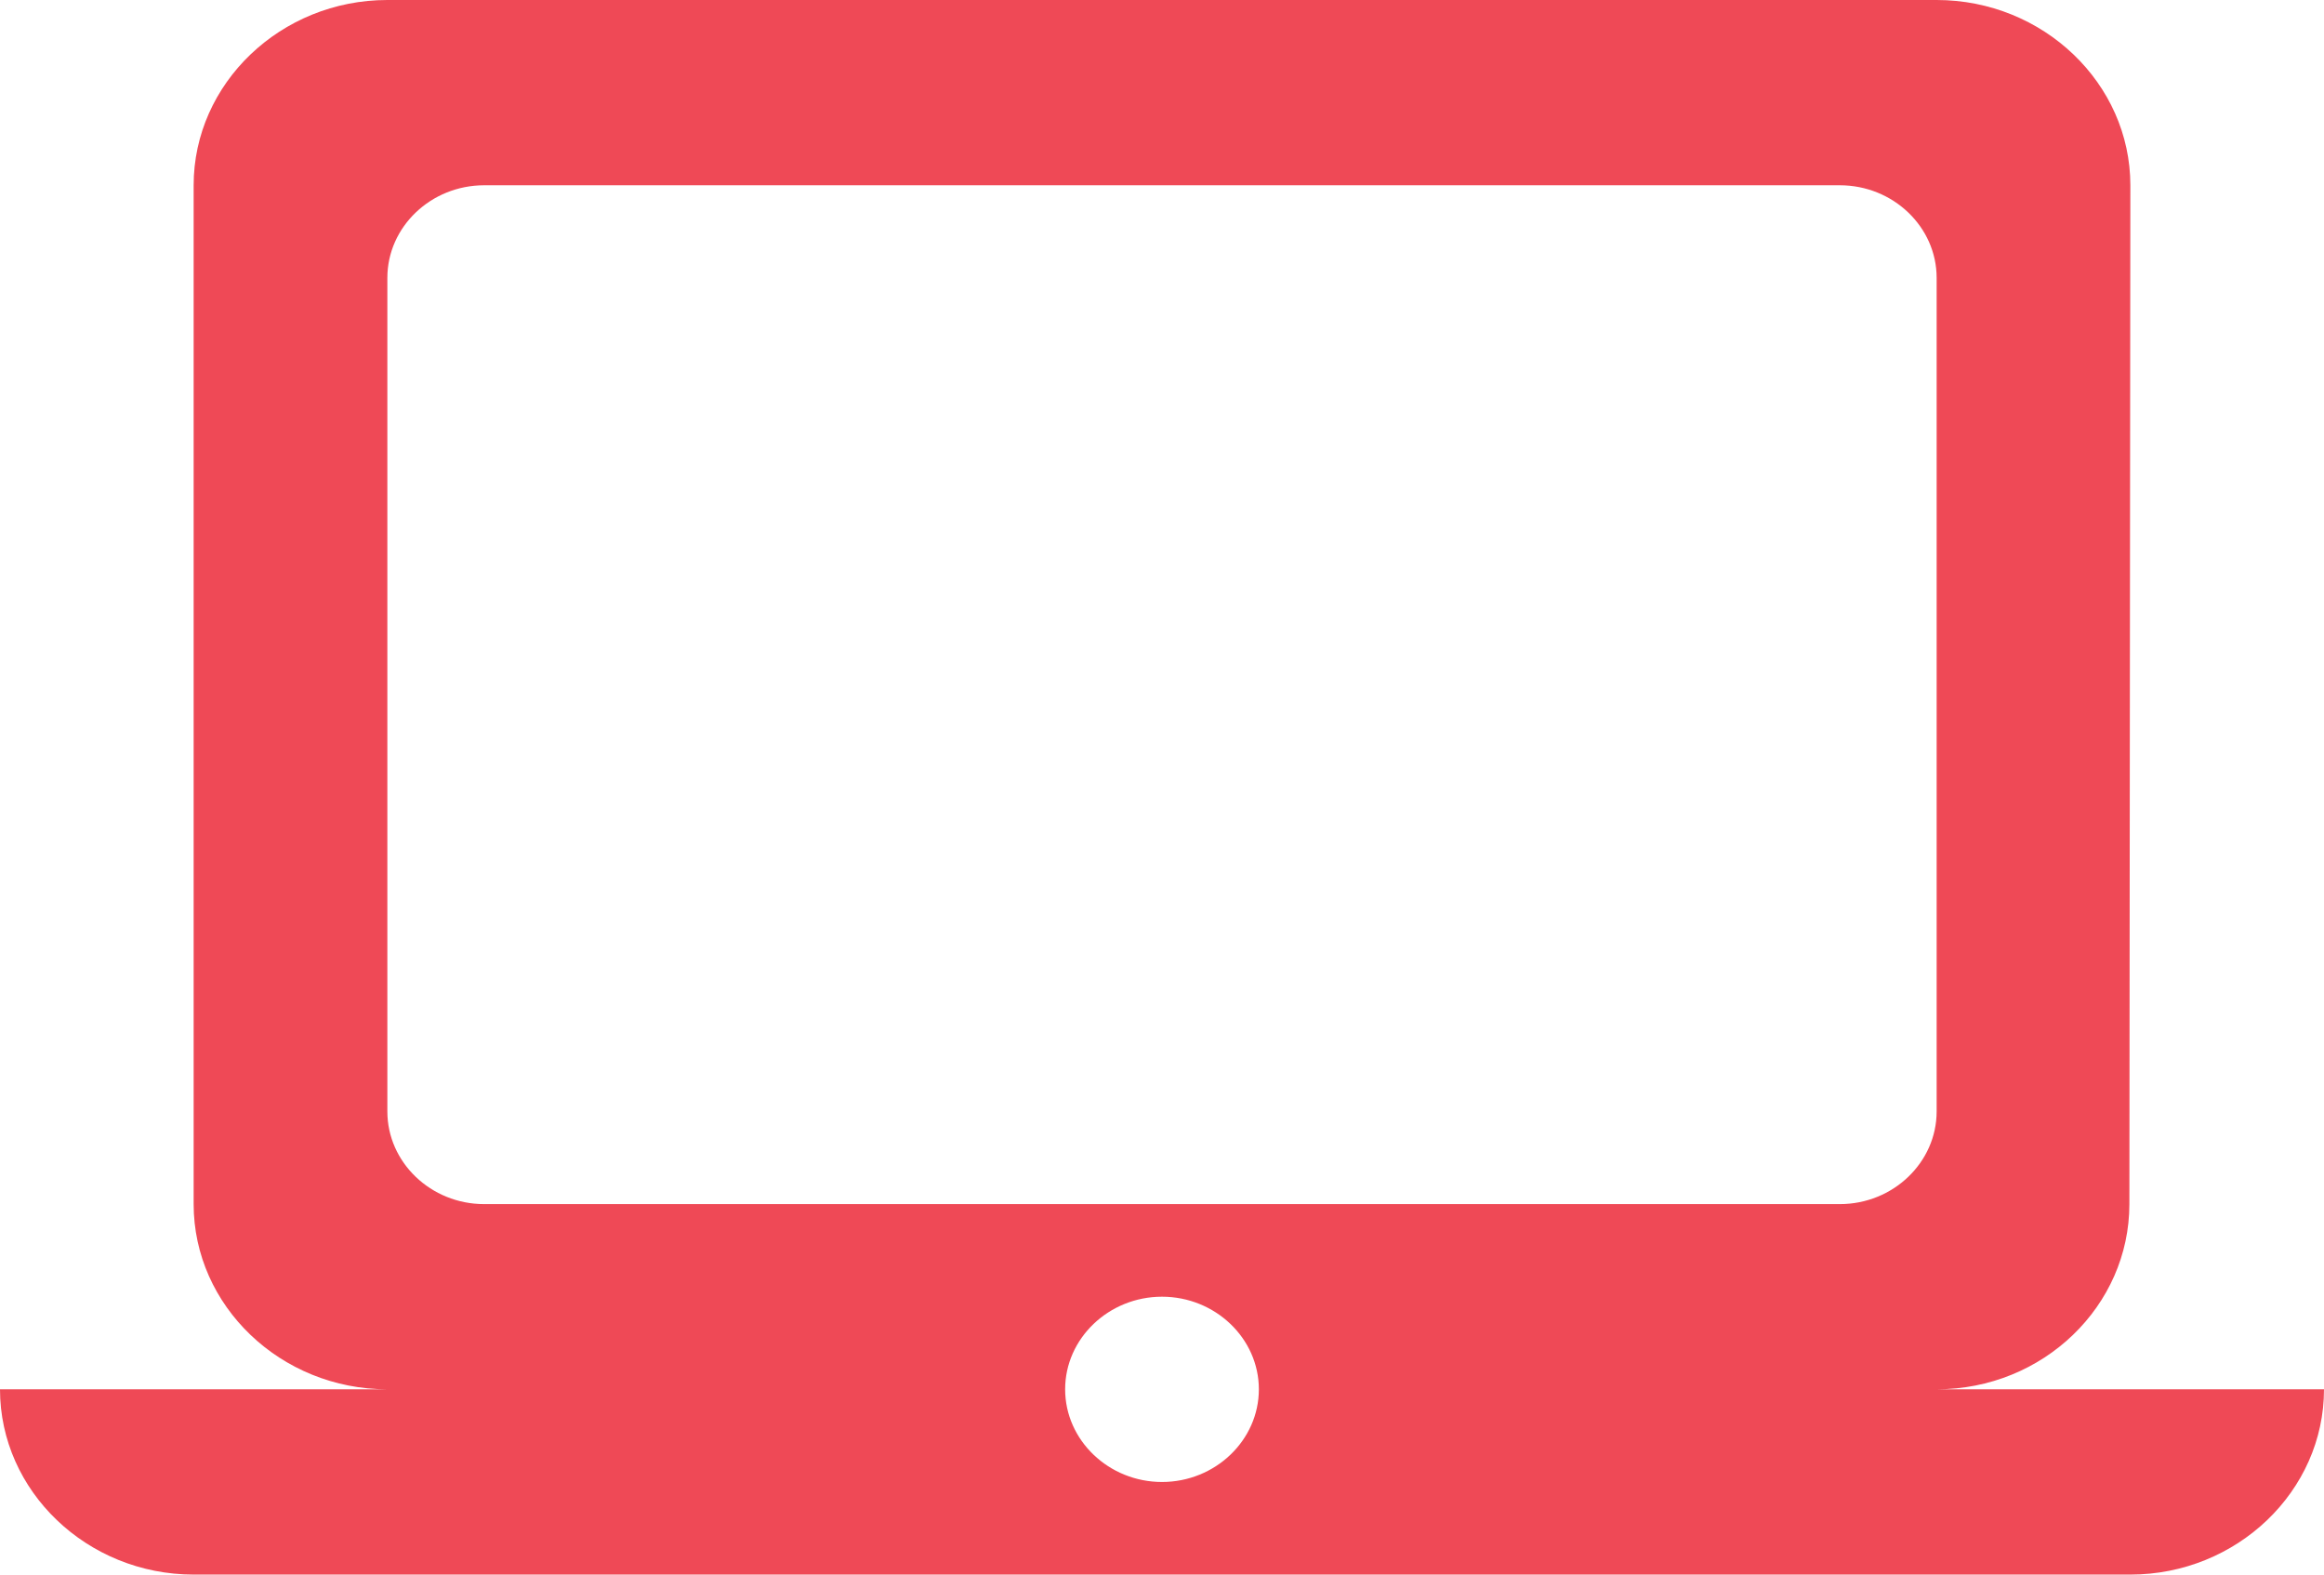 <svg width="31" height="21" viewBox="0 0 31 21" fill="none" xmlns="http://www.w3.org/2000/svg">
<path d="M25.833 18.529C27.254 18.529 28.404 17.418 28.404 16.059L28.417 2.471C28.417 1.112 27.254 0 25.833 0H5.167C3.746 0 2.583 1.112 2.583 2.471V16.059C2.583 17.418 3.746 18.529 5.167 18.529H0C0 19.888 1.163 21 2.583 21H28.417C29.837 21 31 19.888 31 18.529H25.833ZM6.458 2.471H24.542C25.252 2.471 25.833 3.026 25.833 3.706V14.823C25.833 15.503 25.252 16.059 24.542 16.059H6.458C5.748 16.059 5.167 15.503 5.167 14.823V3.706C5.167 3.026 5.748 2.471 6.458 2.471ZM15.5 19.765C14.79 19.765 14.208 19.209 14.208 18.529C14.208 17.85 14.79 17.294 15.5 17.294C16.21 17.294 16.792 17.85 16.792 18.529C16.792 19.209 16.21 19.765 15.5 19.765Z" fill="#EF4956"/>
</svg>
